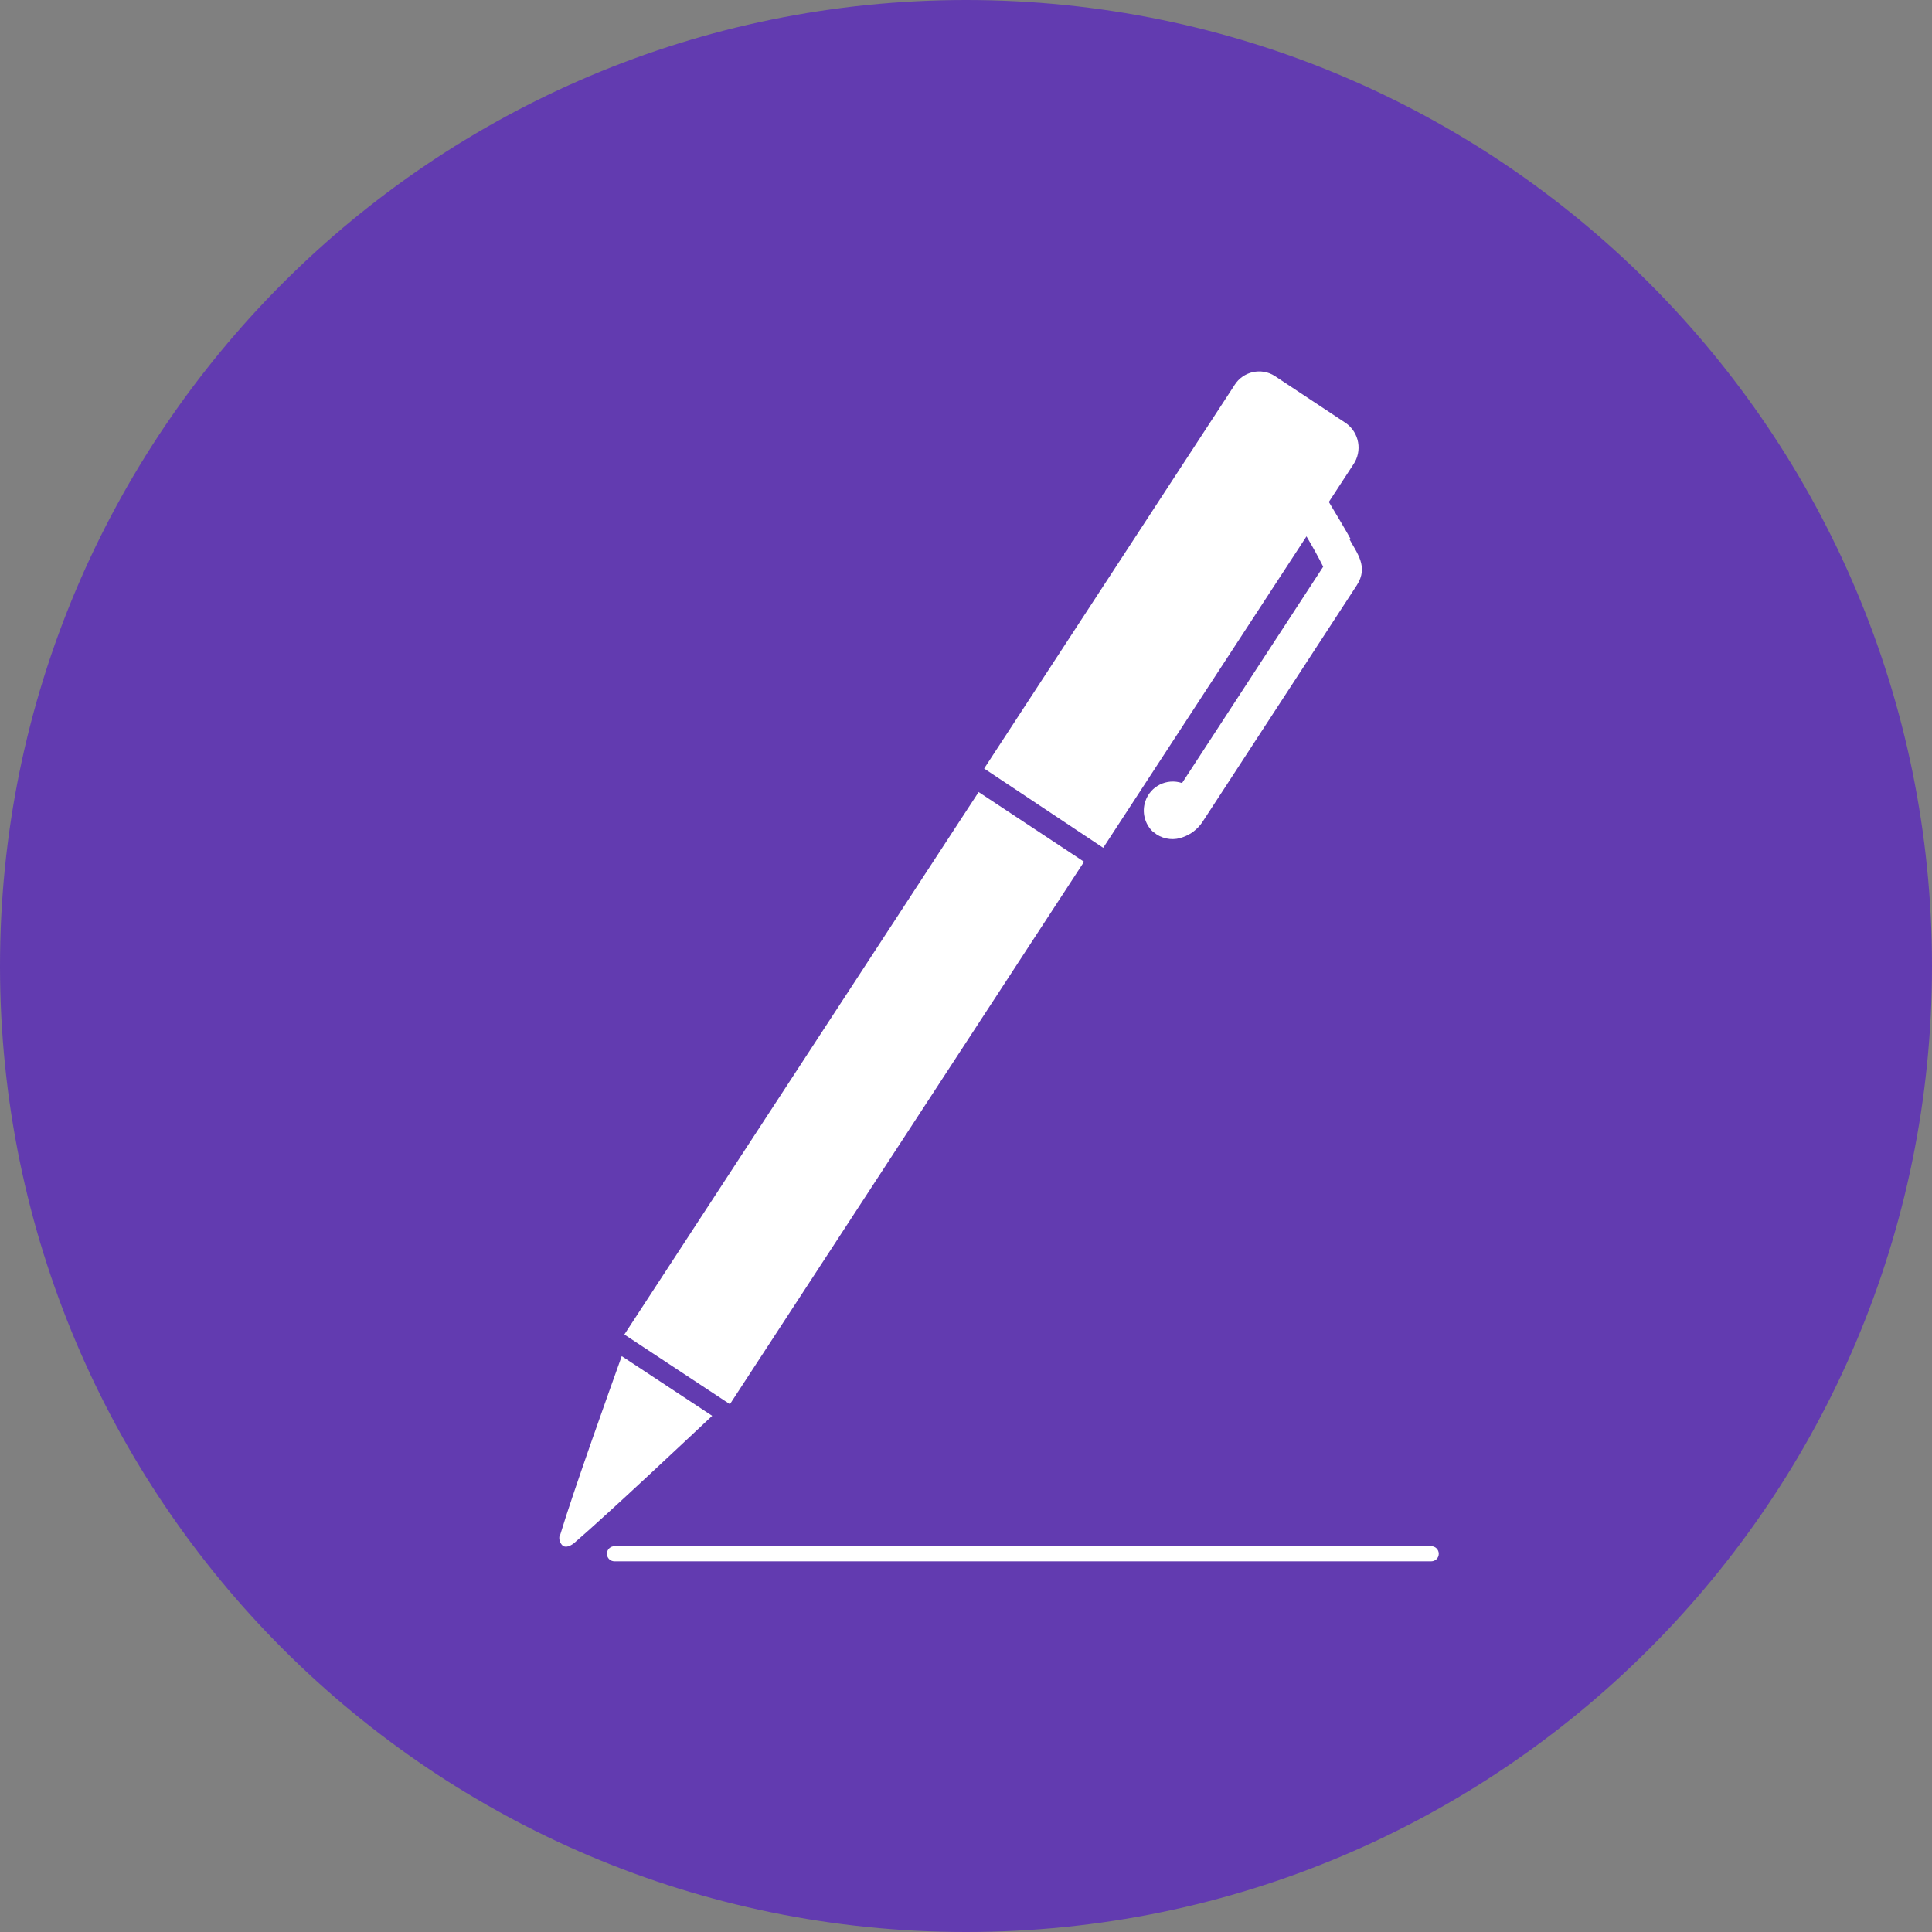 <?xml version="1.0" encoding="UTF-8"?>
<svg id="Layer_2" xmlns="http://www.w3.org/2000/svg" viewBox="0 0 133.06 133.06">
  <rect x="0" y="0" width="133.06" height="133.06" fill="#808080" stroke="none"/>
  <defs>
    <style>
      .cls-1 {
        fill: #623bb0;
      }

      .cls-2 {
        fill: #fff;
      }
    </style>
  </defs>
  <g id="Layer_1-2" data-name="Layer_1">
    <path class="cls-1" d="M66.53,133.06c36.74,0,66.53-29.79,66.53-66.53S103.27,0,66.53,0C29.79,0,0,29.79,0,66.53v.03c.02,36.73,29.8,66.5,66.53,66.5"/>
    <polygon class="cls-2" points="43 91.91 50.27 96.71 74.66 59.35 67.4 54.55 43 91.91"/>
    <path class="cls-2" d="M38.57,105.66c-.11.27-.04.58.17.78.16.14.44.11.78-.15,2.33-2,8.1-7.44,9.53-8.78l-6.23-4.11c-.66,1.84-3.35,9.34-4.23,12.28"/>
    <path class="cls-2" d="M93.03,37.14c-.33-.6-.95-1.64-1.51-2.57l1.68-2.57c.64-.93.42-2.19-.49-2.85l-4.92-3.26c-.93-.59-2.17-.31-2.76.62-.01.02-.02.03-.03.05h0l-17.22,26.37,8.2,5.46,14-21.45c.42.71.85,1.48,1.15,2.09l-9.72,14.9c-1.05-.35-2.18.21-2.53,1.26-.25.74-.04,1.57.53,2.1l.11.07.14.11c.54.35,1.23.42,1.83.18.53-.19.98-.54,1.3-1l10.66-16.35c.82-1.27,0-2.21-.53-3.2"/>
    <path class="cls-2" d="M98.57,106.49h-56.25c-.28,0-.51.22-.52.5,0,0,0,.01,0,.02,0,.29.23.52.52.52h56.25c.29,0,.52-.23.52-.52s-.23-.52-.52-.52"/>
  </g>
</svg>